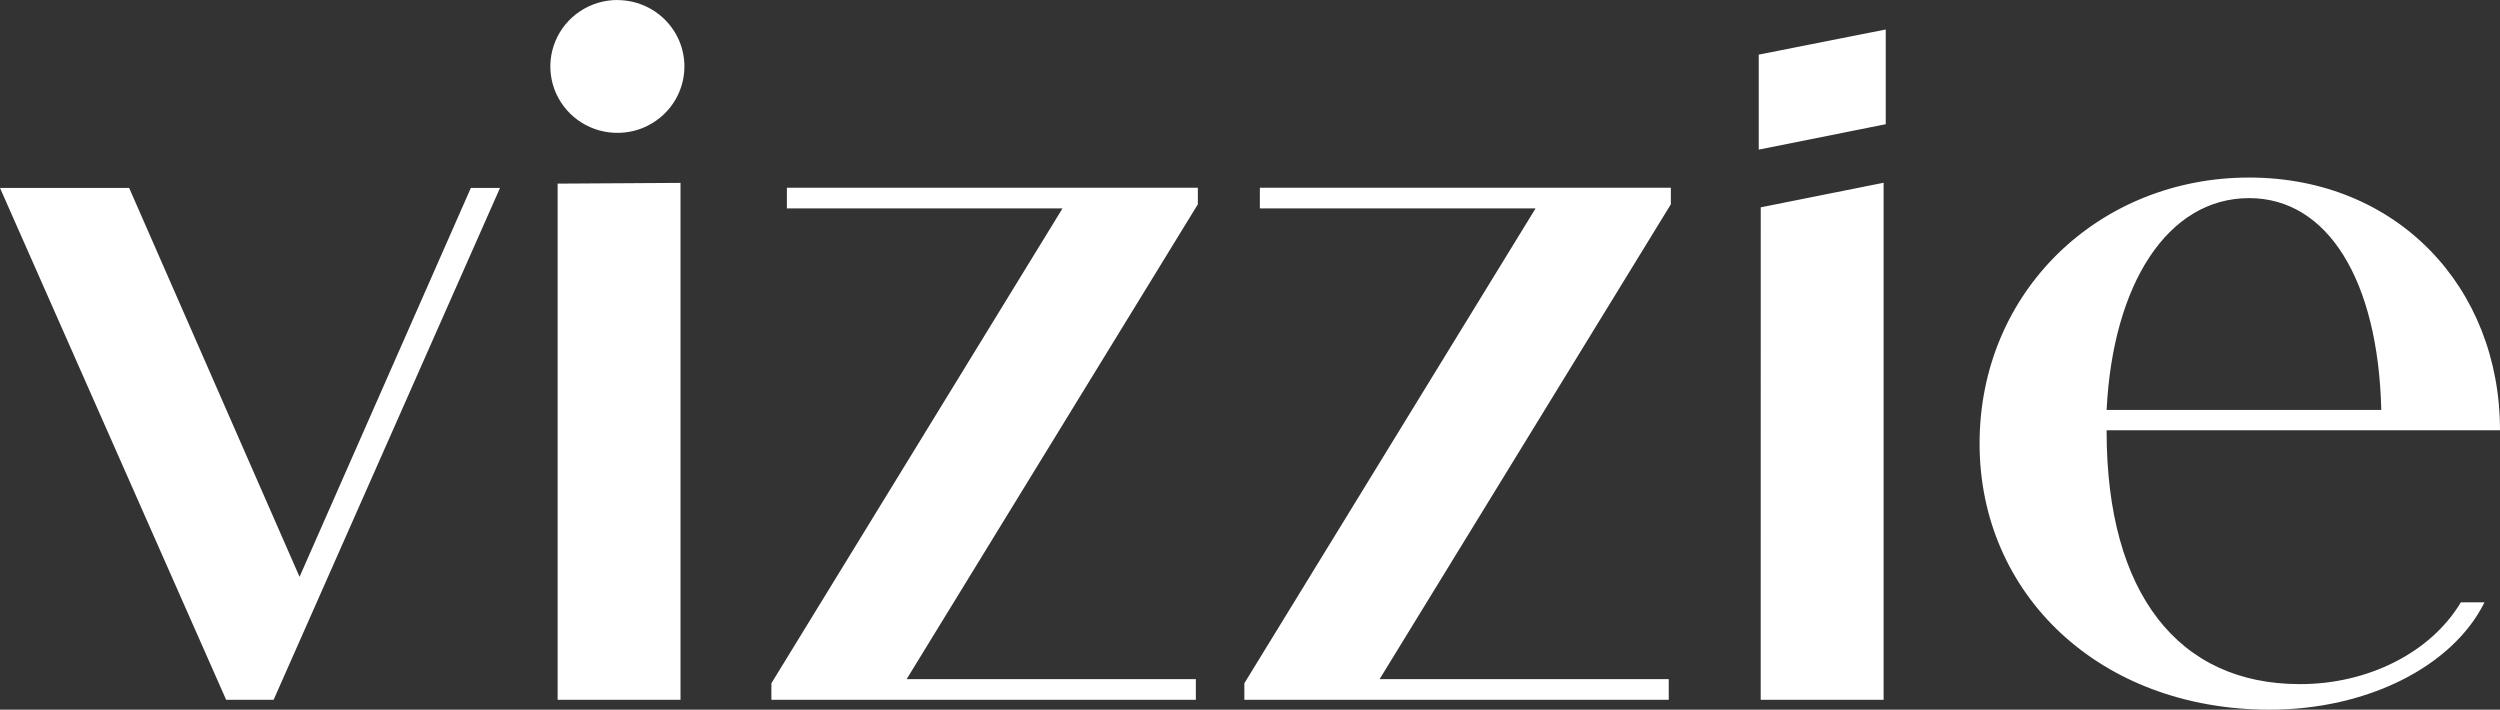 <?xml version="1.0" encoding="UTF-8"?> <svg xmlns="http://www.w3.org/2000/svg" width="155" height="44" viewBox="0 0 155 44" fill="none"><rect x="0" y="0" width="155" height="44" fill="#333333" stroke="none"/><g clip-path="url(#clip0_34_38)"><path d="M31 11.653L16.965 43.386H14.02L0 11.653H8.008L18.572 35.764L29.192 11.653H31ZM34.573 11.385L42.192 11.339V43.386H34.573V11.385ZM74.267 12.665L56.212 42.105H74.143V43.386H47.826V42.362L65.876 12.921H48.787V11.641H74.267V12.665ZM103.593 12.665L85.536 42.105H103.462V43.386H77.15V42.362L95.205 12.921H78.111V11.641H103.593V12.665ZM109.166 12.854L116.784 11.331V43.386H109.163L109.166 12.854ZM116.916 7.701L109.042 9.275V3.387L116.916 1.828V7.701ZM152.566 37.344H154.039C152.055 41.343 146.741 44 140.724 44C130.158 44 122.734 36.832 122.734 27.503C122.734 18.049 130.158 11.008 139.443 11.008C148.598 11.008 155 17.795 155 26.678H130.61V26.745C130.61 36.832 135.09 42.415 142.582 42.415C146.808 42.426 150.712 40.459 152.569 37.349L152.566 37.344ZM130.608 25.416H147.64C147.449 17.36 144.31 12.283 139.445 12.283C134.387 12.288 130.993 17.618 130.61 25.422L130.608 25.416ZM38.278 0C37.456 0 36.652 0.242 35.969 0.694C35.285 1.147 34.752 1.79 34.438 2.543C34.123 3.296 34.041 4.124 34.201 4.923C34.361 5.722 34.757 6.456 35.339 7.032C35.92 7.608 36.661 8 37.467 8.159C38.273 8.318 39.109 8.237 39.869 7.925C40.628 7.613 41.277 7.085 41.734 6.408C42.191 5.73 42.434 4.934 42.434 4.119C42.433 3.028 41.995 1.982 41.216 1.211C40.437 0.439 39.382 0.006 38.281 0.005L38.278 0Z" fill="white"></path></g><defs><clipPath id="clip0_34_38"><rect width="155" height="44" fill="white"></rect></clipPath></defs></svg> 